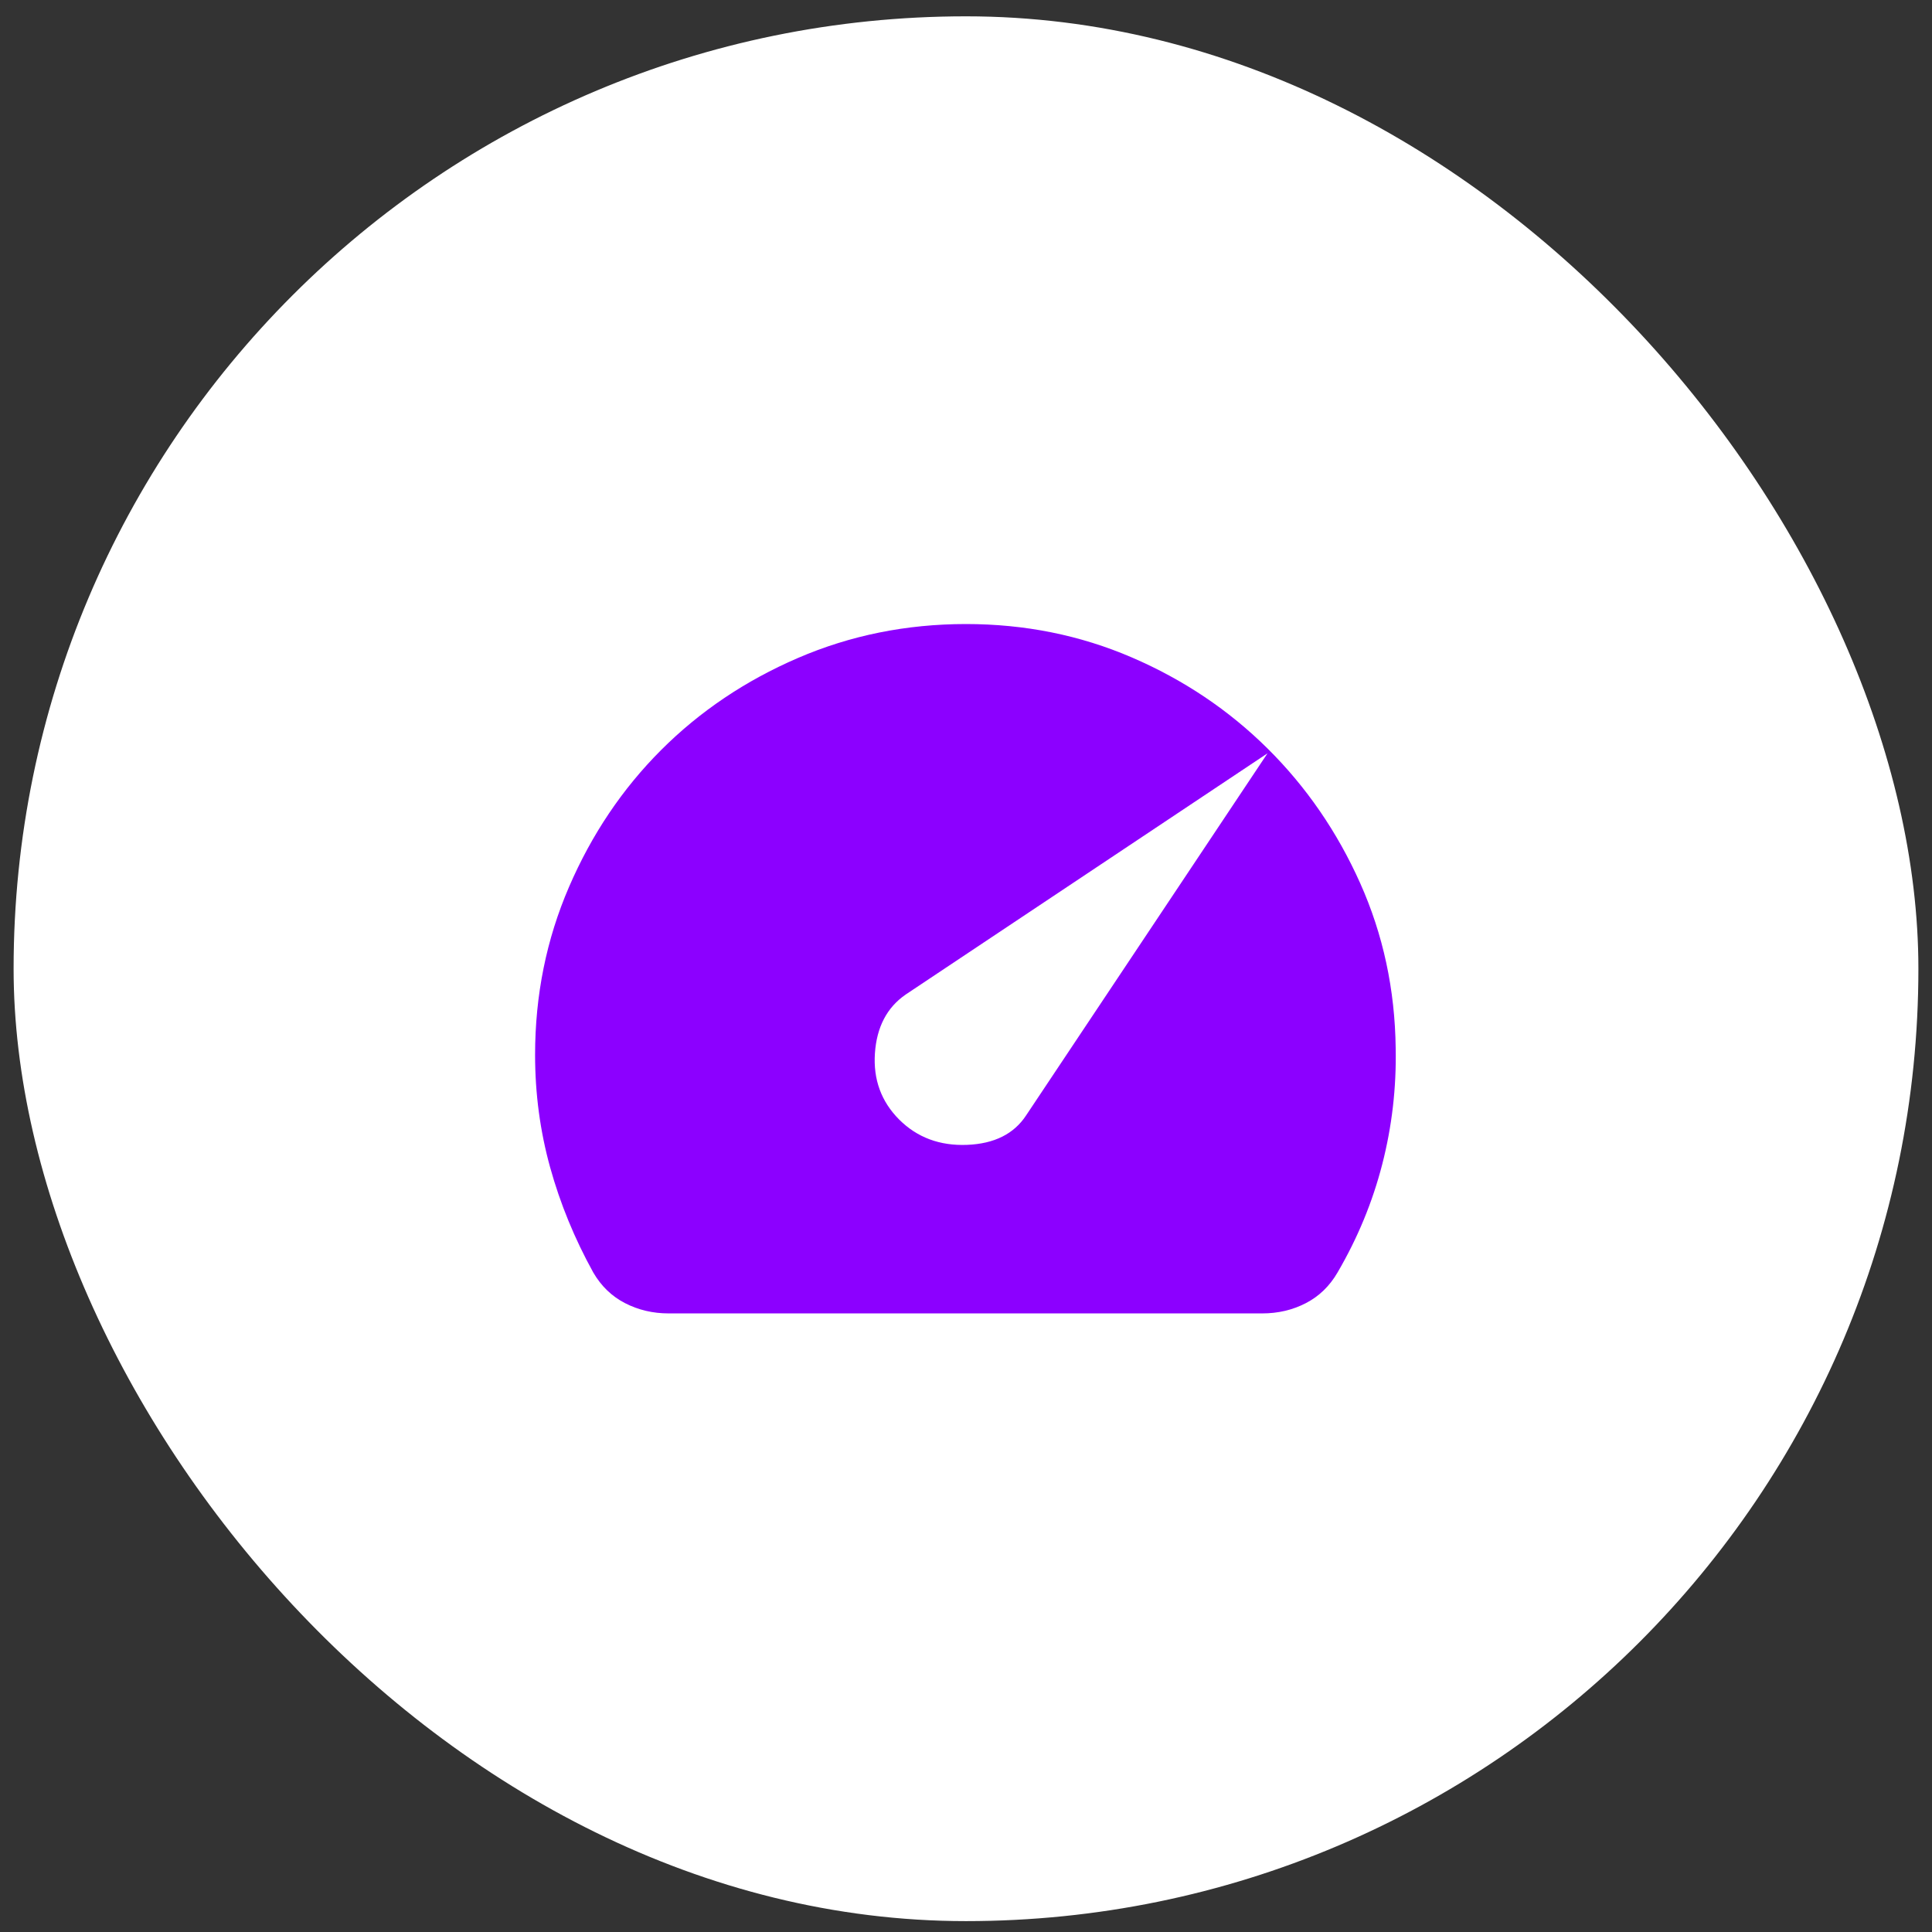 <svg width="71" height="71" viewBox="0 0 71 71" fill="none" xmlns="http://www.w3.org/2000/svg">
<rect x="0" y="0" width="71" height="71" fill="#333333" stroke="none"/>
<rect x="0.5" y="0.6" width="70" height="70" rx="35" fill="white"/>
<path d="M33.043 41.142C33.703 41.801 34.534 42.112 35.537 42.073C36.54 42.034 37.266 41.67 37.714 40.983L46.581 27.683L33.281 36.55C32.595 37.025 32.219 37.744 32.153 38.706C32.088 39.669 32.385 40.481 33.043 41.142ZM24.572 48.267C23.992 48.267 23.458 48.141 22.97 47.89C22.482 47.639 22.093 47.263 21.802 46.763C21.116 45.522 20.588 44.236 20.218 42.904C19.849 41.572 19.664 40.193 19.664 38.767C19.664 36.576 20.08 34.518 20.912 32.592C21.744 30.665 22.871 28.989 24.295 27.564C25.719 26.14 27.395 25.012 29.322 24.181C31.25 23.35 33.308 22.934 35.497 22.933C37.661 22.933 39.693 23.342 41.593 24.16C43.493 24.978 45.156 26.094 46.581 27.506C48.006 28.918 49.141 30.568 49.985 32.454C50.829 34.34 51.265 36.365 51.291 38.529C51.318 39.98 51.153 41.399 50.797 42.785C50.441 44.171 49.894 45.497 49.154 46.763C48.863 47.264 48.474 47.64 47.987 47.891C47.499 48.143 46.964 48.268 46.381 48.267H24.572Z" fill="#8C00FF"/>
</svg>
